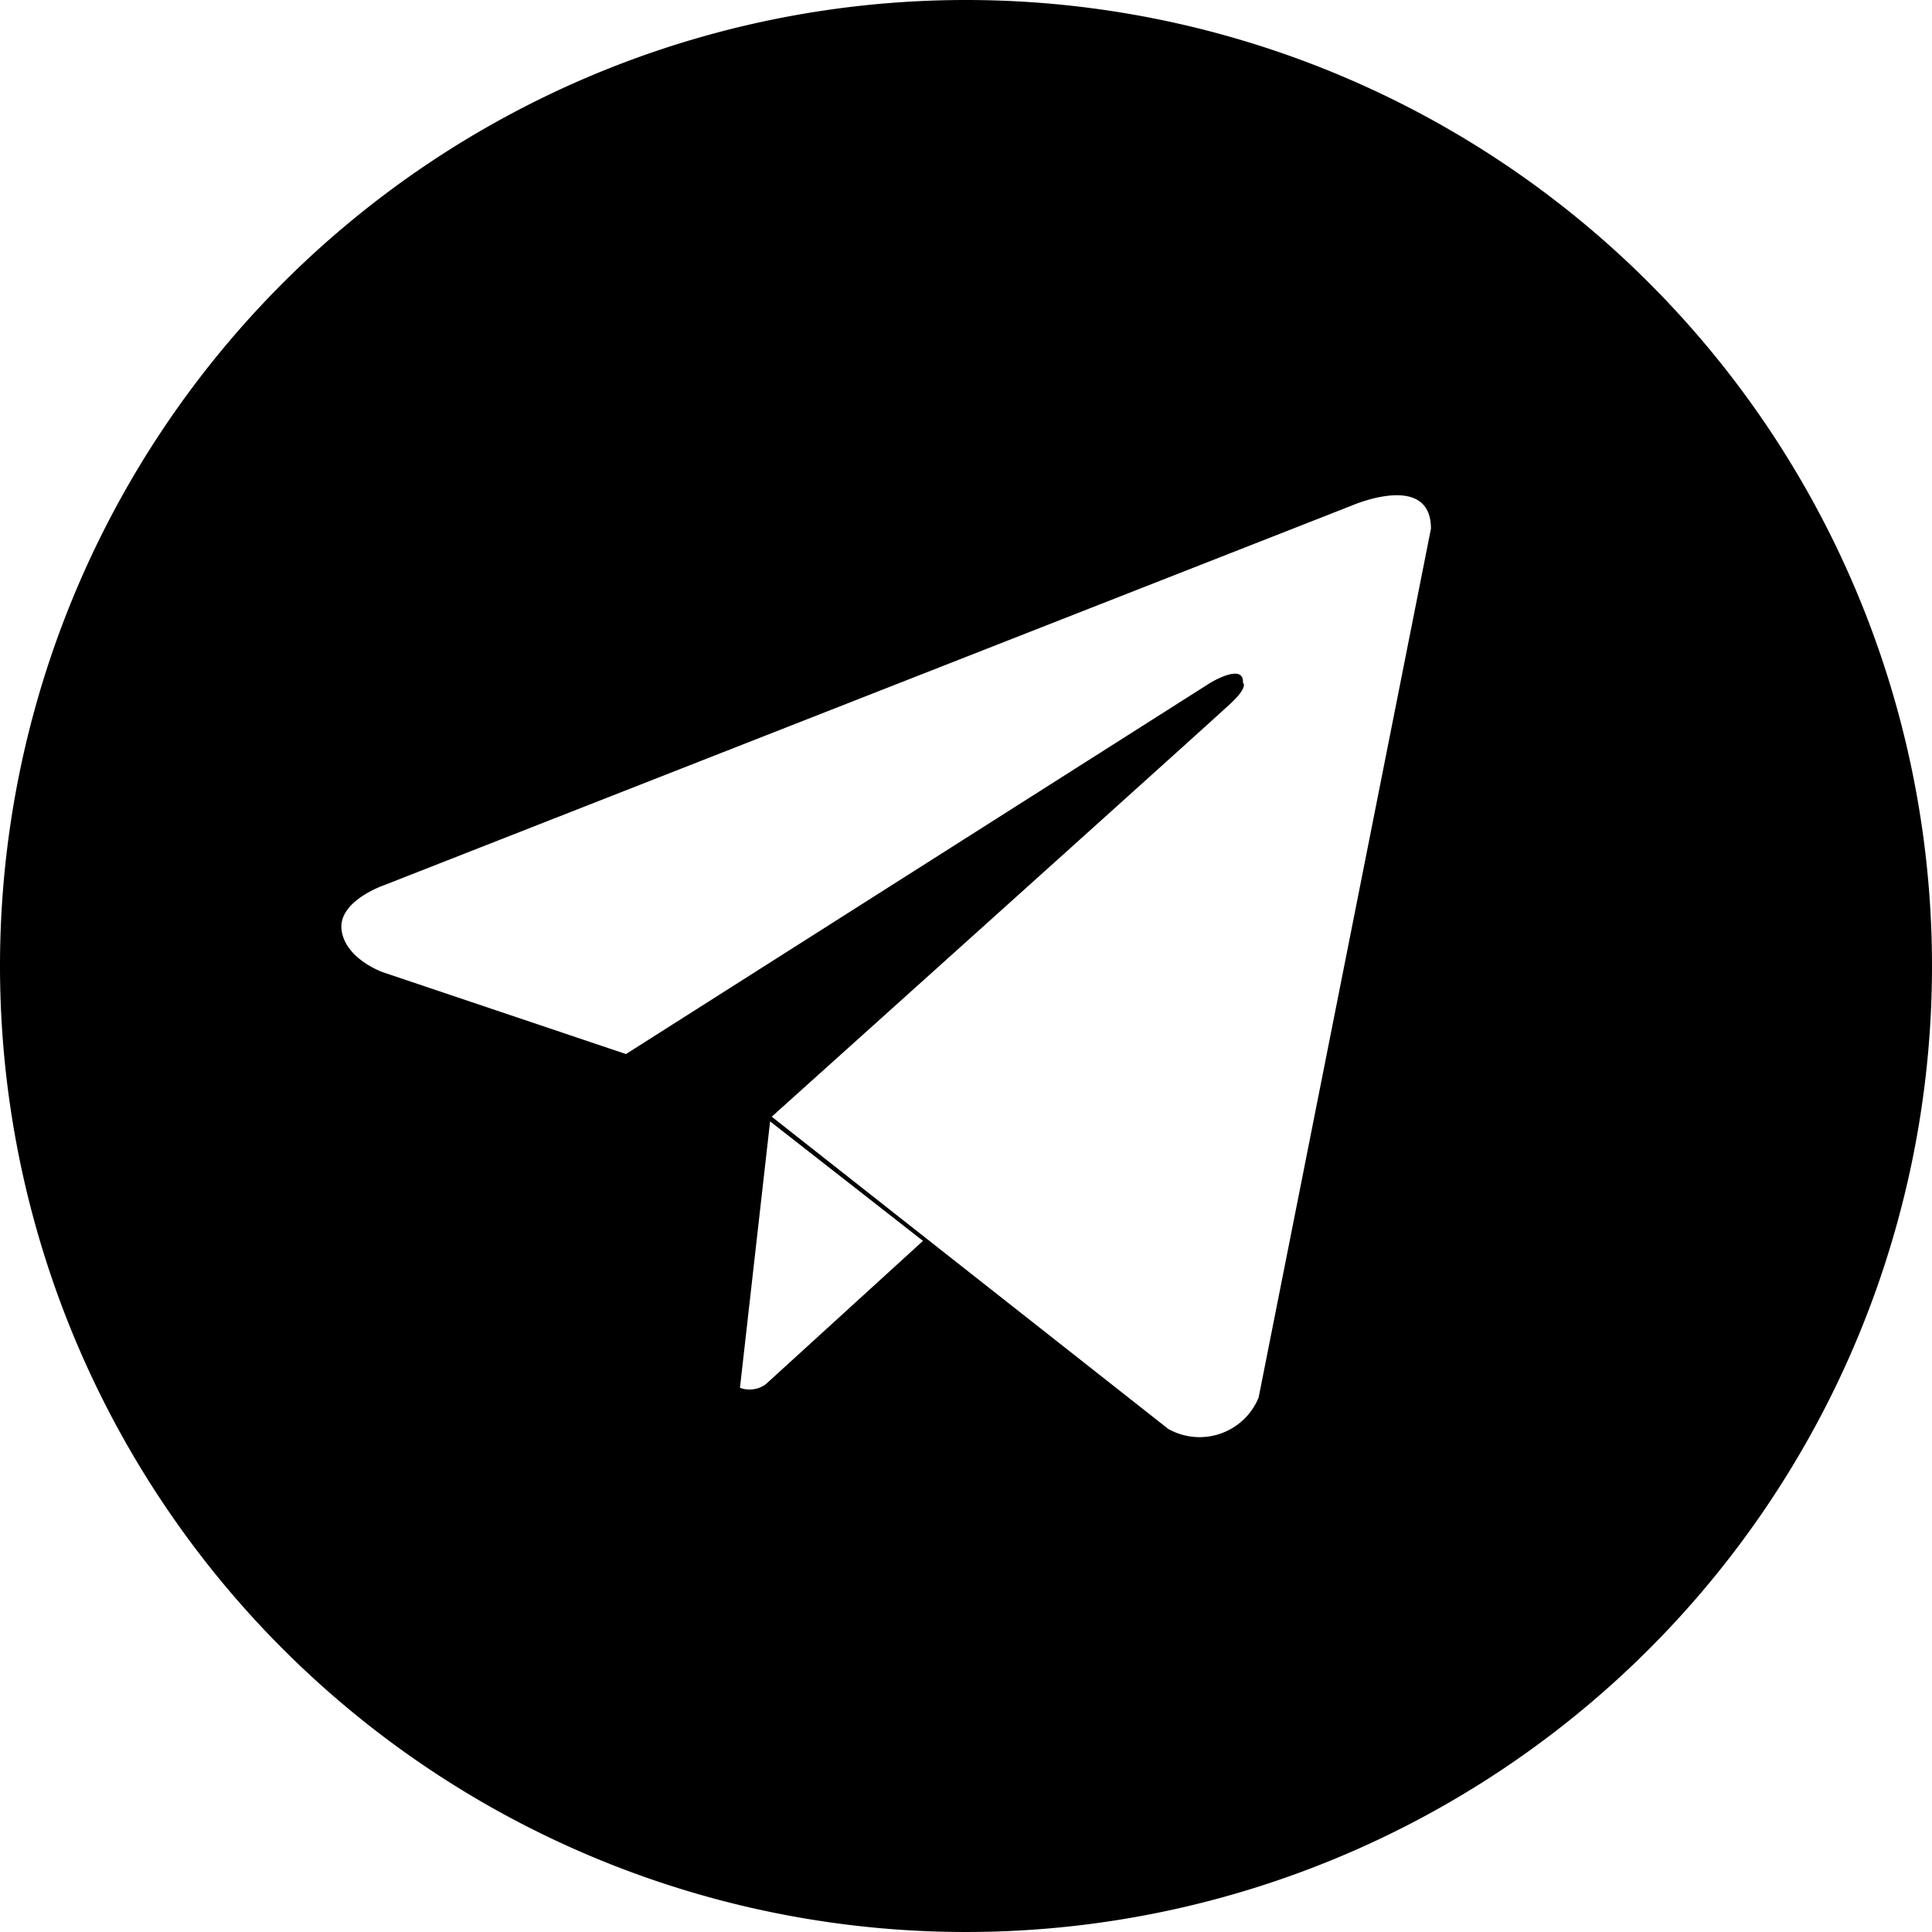 <?xml version="1.0" encoding="UTF-8"?>
<svg xmlns="http://www.w3.org/2000/svg" xmlns:xlink="http://www.w3.org/1999/xlink" width="50" height="50" viewBox="0 0 50 50">
  <defs>
    <clipPath id="clip-Telegram">
      <rect width="50" height="50"></rect>
    </clipPath>
  </defs>
  <g id="Telegram" clip-path="url(#clip-Telegram)">
    <path id="telegram-black-icon" d="M25,0A25,25,0,1,1,0,25,25,25,0,0,1,25,0ZM37.033,13.681l-4.46,22.488a1.651,1.651,0,0,1-2.339.811L19.972,28.9S31.388,18.64,31.855,18.2s.312-.53.312-.53c.031-.53-.842,0-.842,0L16.2,27.279,9.9,25.158s-.967-.343-1.06-1.092,1.092-1.154,1.092-1.154l25.045-9.825S37.033,12.184,37.033,13.681ZM23.887,32.114l-4.071,3.712a.714.714,0,0,1-.666.09l.78-6.895Z" fill-rule="evenodd"></path>
  </g>
</svg>
